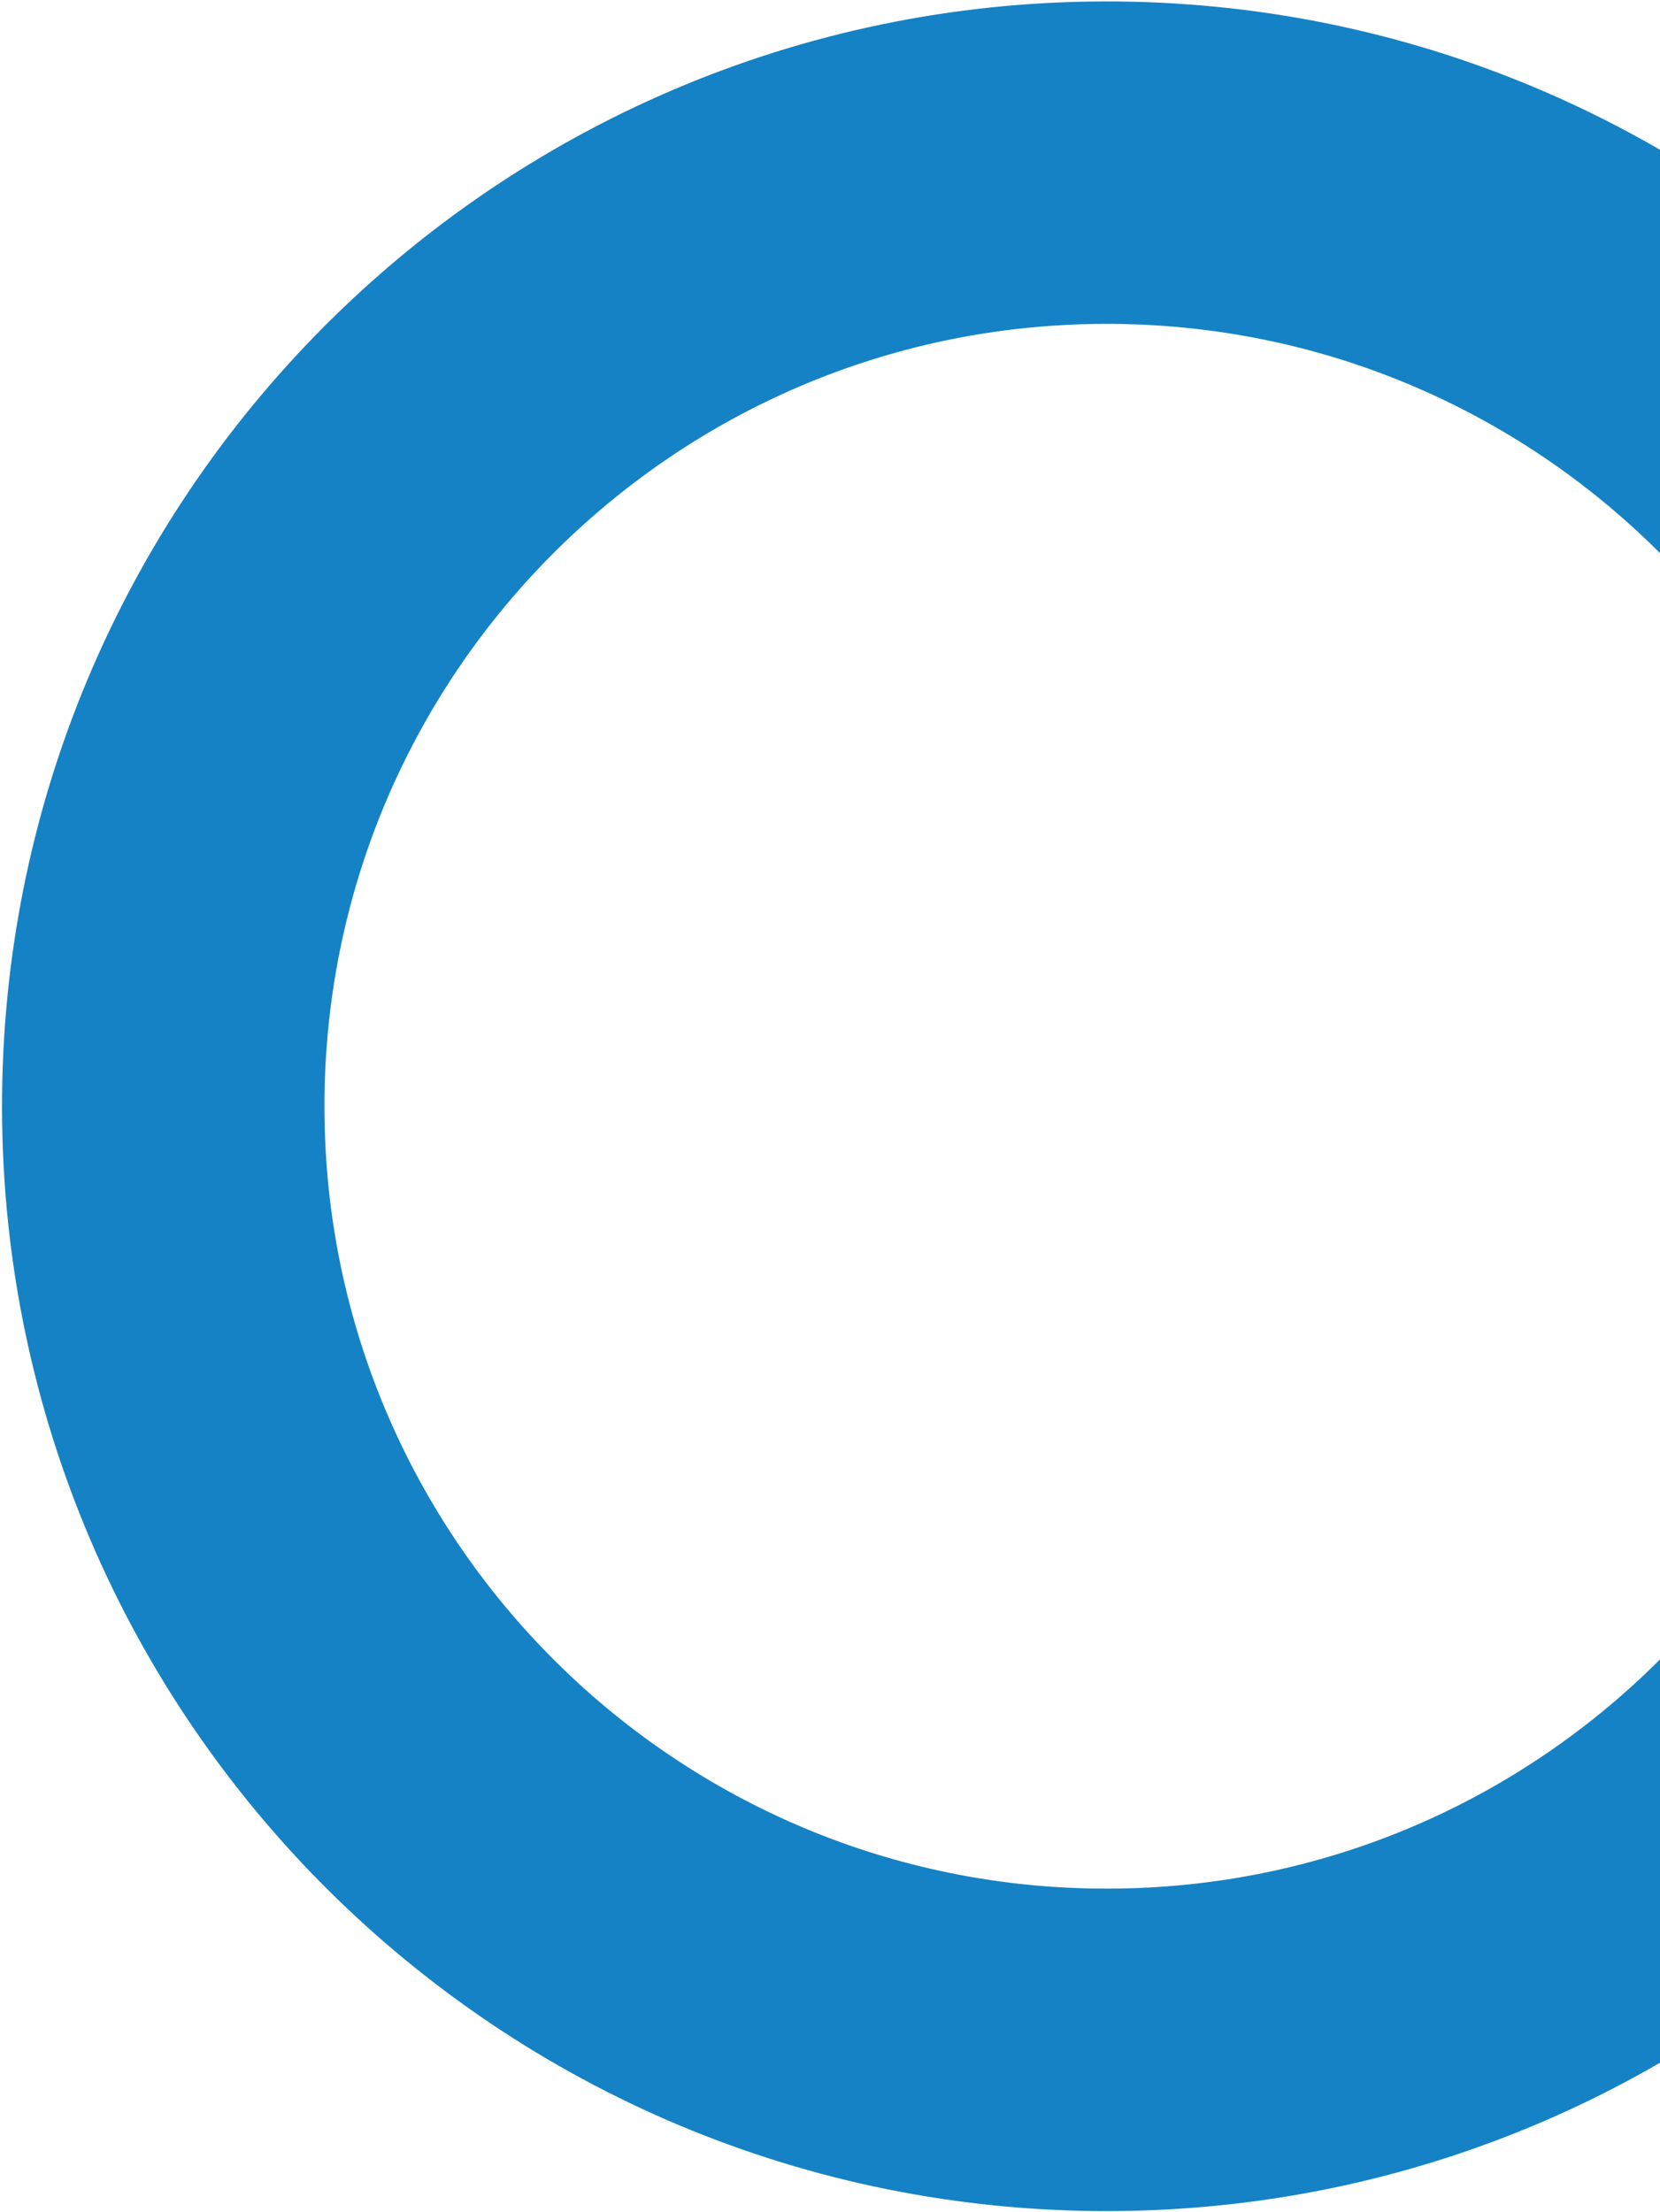 <svg width="436" height="581" viewBox="0 0 436 581" fill="none" xmlns="http://www.w3.org/2000/svg">
<path d="M538.504 289.812C538.107 152.948 426.835 42.32 289.97 42.717C153.106 43.114 42.478 154.386 42.875 291.25C43.272 428.114 154.544 538.743 291.408 538.346C428.272 537.949 538.901 426.677 538.504 289.812Z" stroke="#1582C5" stroke-width="84.682" stroke-miterlimit="10"/>
</svg>
